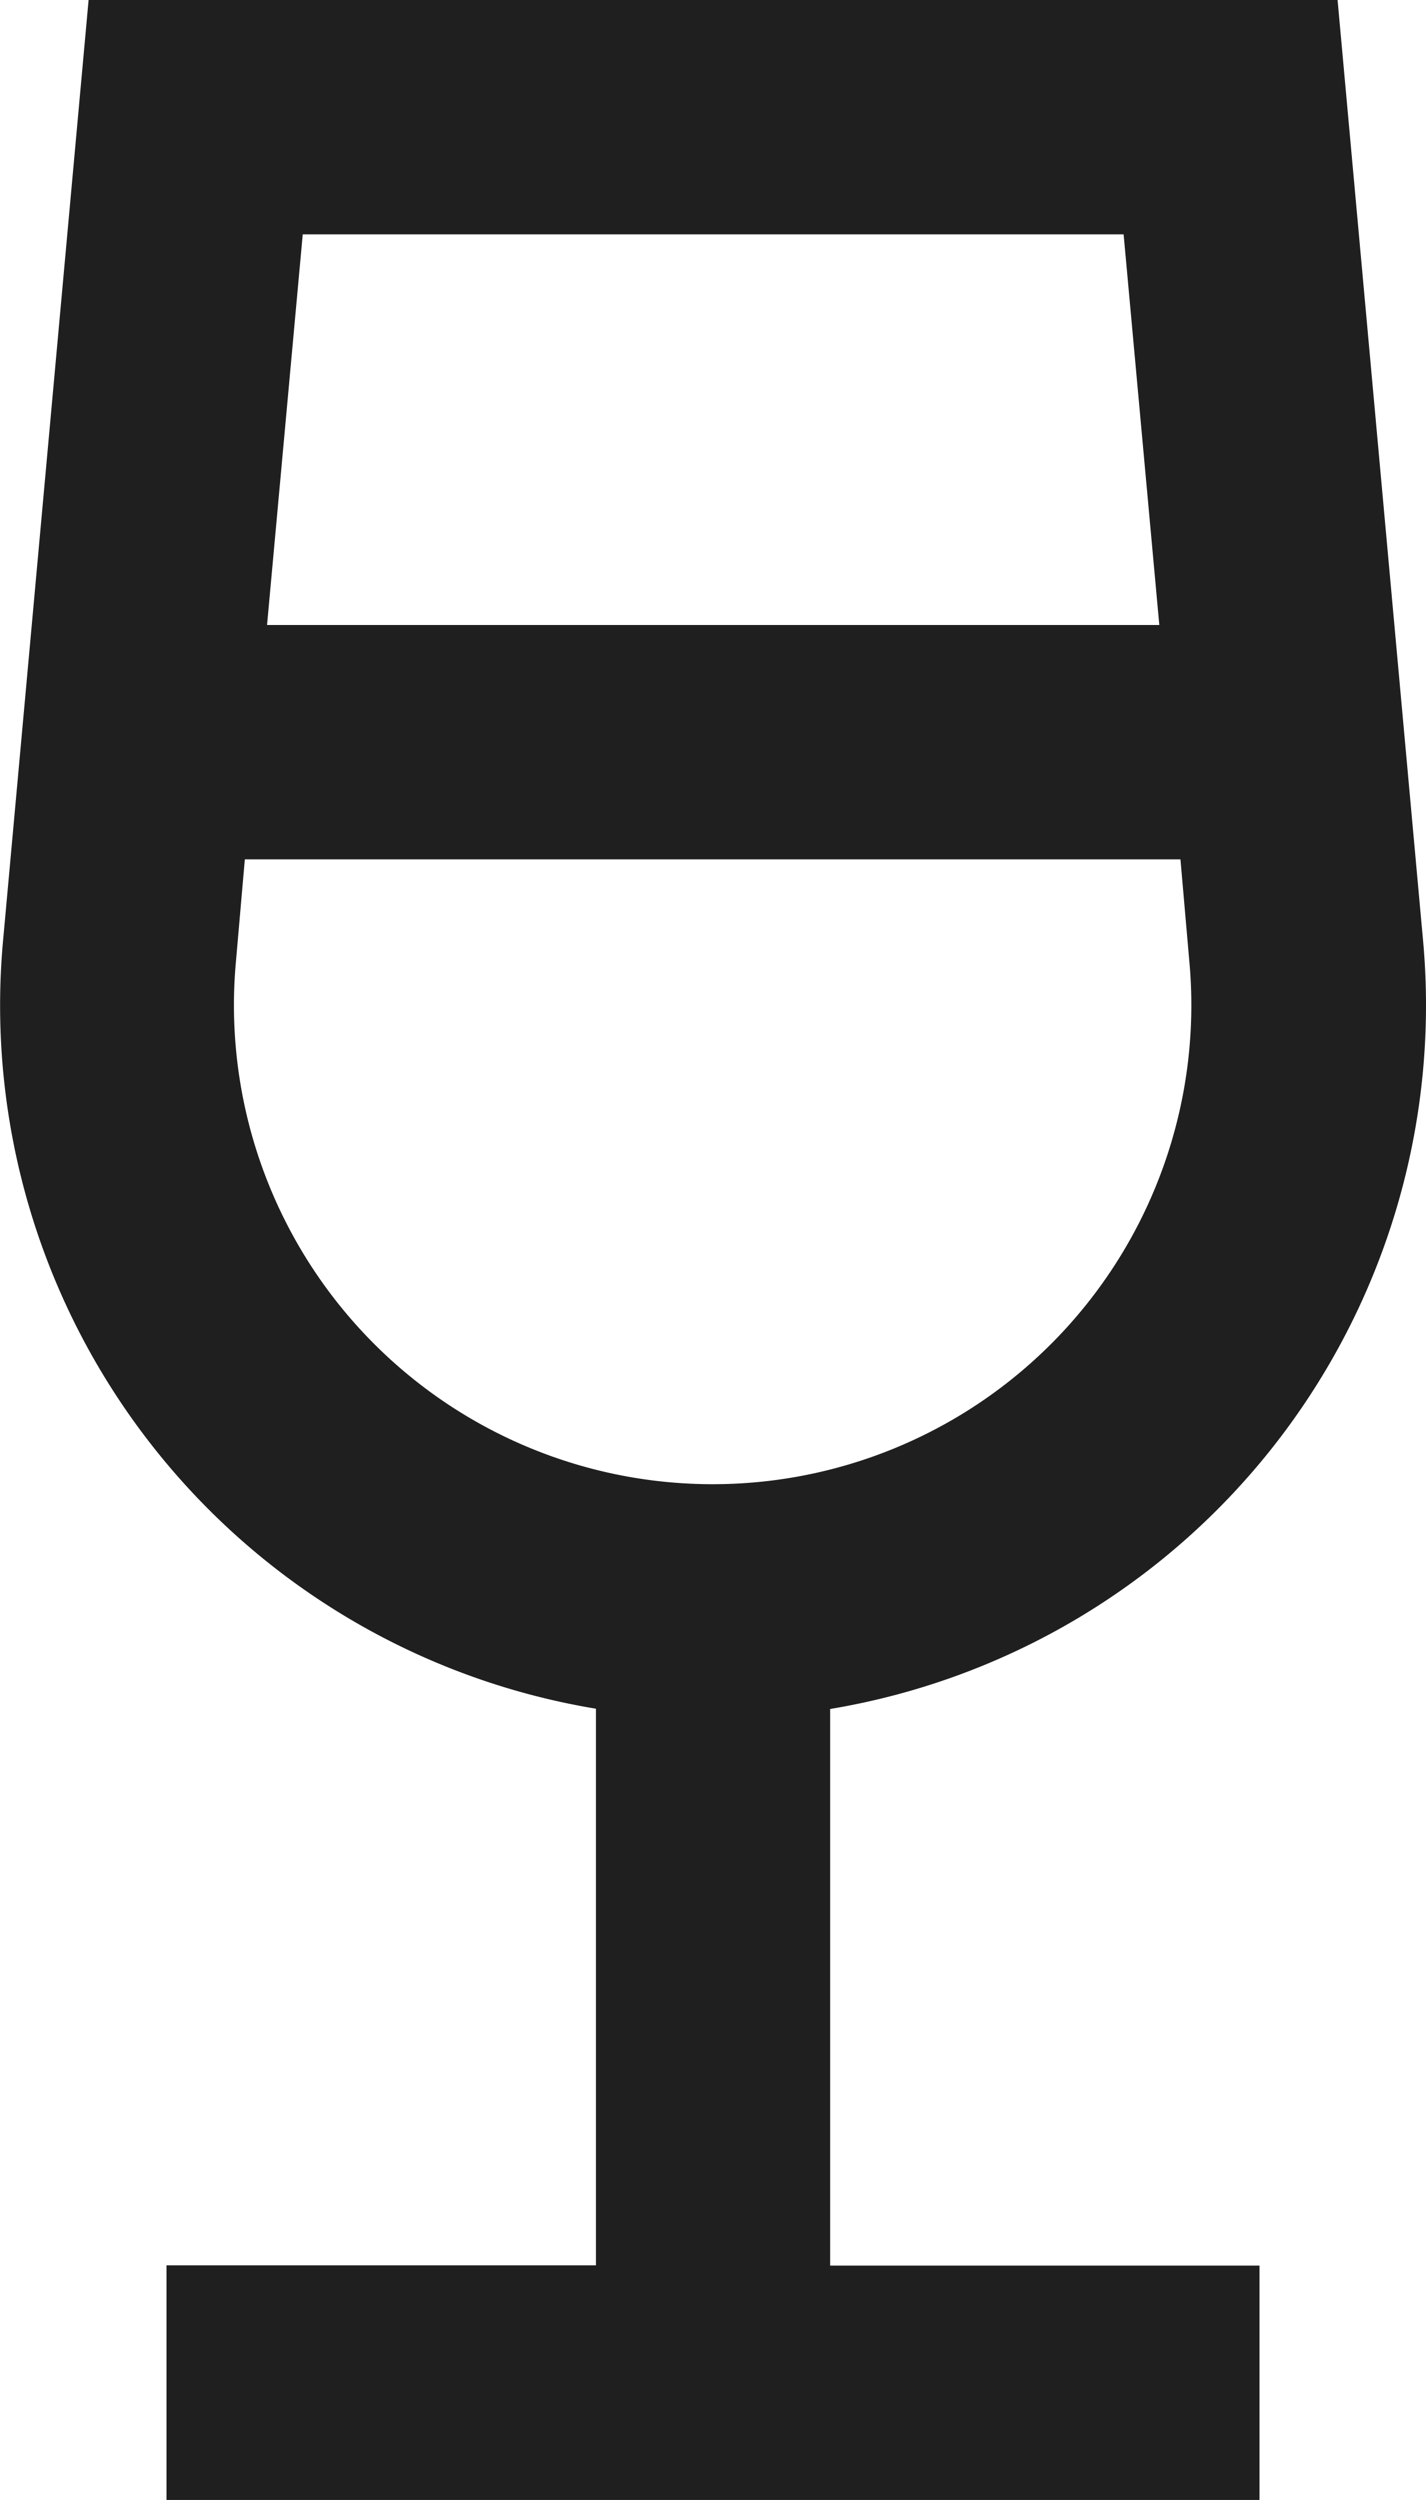 <?xml version="1.0" encoding="UTF-8"?>
<svg xmlns="http://www.w3.org/2000/svg" width="15.982" height="28" viewBox="0 0 15.982 28">
  <path id="icon_menu_wein_genuss" data-name="icon menu wein genuss" d="M3.511,10.125H13.989l.1,1.148a5.365,5.365,0,1,1-10.686,0l.1-1.148ZM3.752,7.5l.4-4.375h9.2l.4,4.375Zm-2-7L.793,11.038a7.984,7.984,0,0,0,6.645,8.6v6.234H2.625V28.5h12.25V25.875H10.063V19.641a7.99,7.99,0,0,0,6.645-8.608L15.75.5Z" transform="translate(-0.759 -0.5)" fill="#1f1f1f"></path>
</svg>

